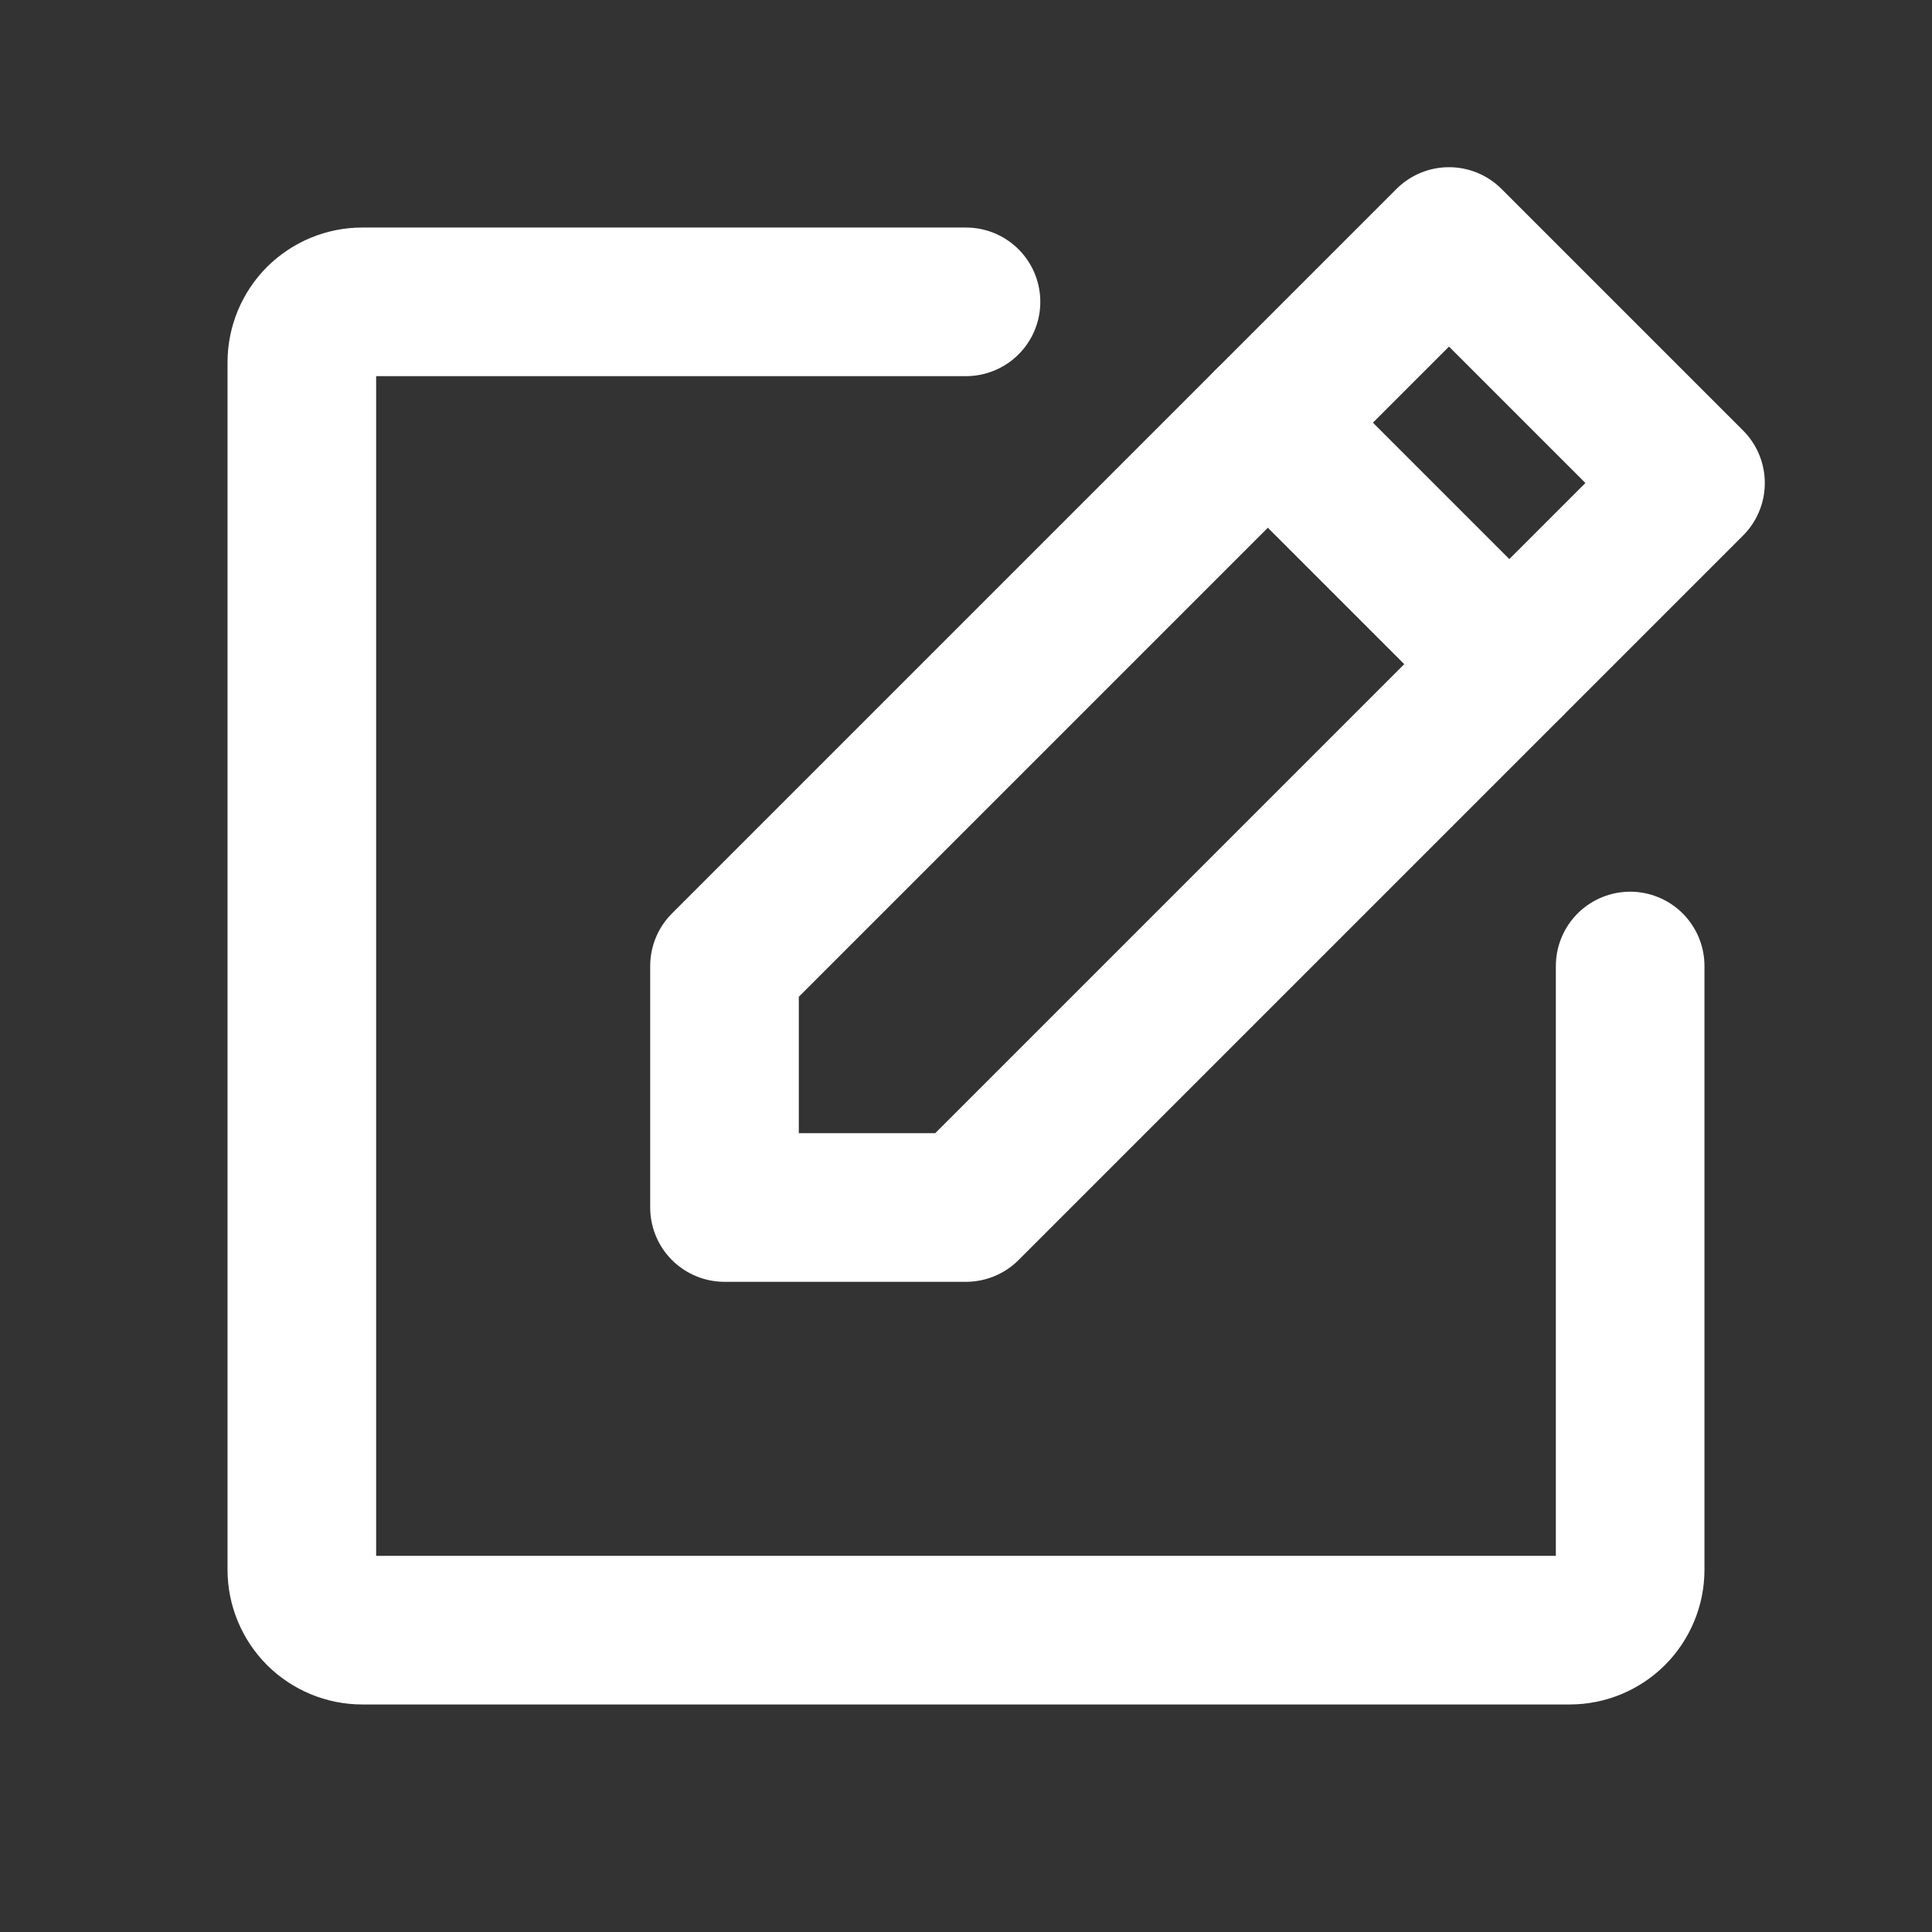 <svg width="26" height="26" viewBox="0 0 26 26" fill="none" xmlns="http://www.w3.org/2000/svg">
<rect x="0" y="0" width="26" height="26" fill="#333333" stroke="none"/>
<g clip-path="url(#clip0_232_1469)">
<path d="M13 16.25H9.75V13L19.5 3.25L22.75 6.5L13 16.25Z" stroke="white" stroke-width="2" stroke-linecap="round" stroke-linejoin="round"/>
<path d="M17.062 5.688L20.312 8.938" stroke="white" stroke-width="2" stroke-linecap="round" stroke-linejoin="round"/>
<path d="M21.938 13V21.125C21.938 21.34 21.852 21.547 21.7 21.7C21.547 21.852 21.34 21.938 21.125 21.938H4.875C4.66 21.938 4.453 21.852 4.3 21.7C4.148 21.547 4.062 21.34 4.062 21.125V4.875C4.062 4.66 4.148 4.453 4.3 4.3C4.453 4.148 4.66 4.062 4.875 4.062H13" stroke="white" stroke-width="2" stroke-linecap="round" stroke-linejoin="round"/>
</g>
<defs>
<clipPath id="clip0_232_1469">
<rect width="26" height="26" fill="white"/>
</clipPath>
</defs>
</svg>
